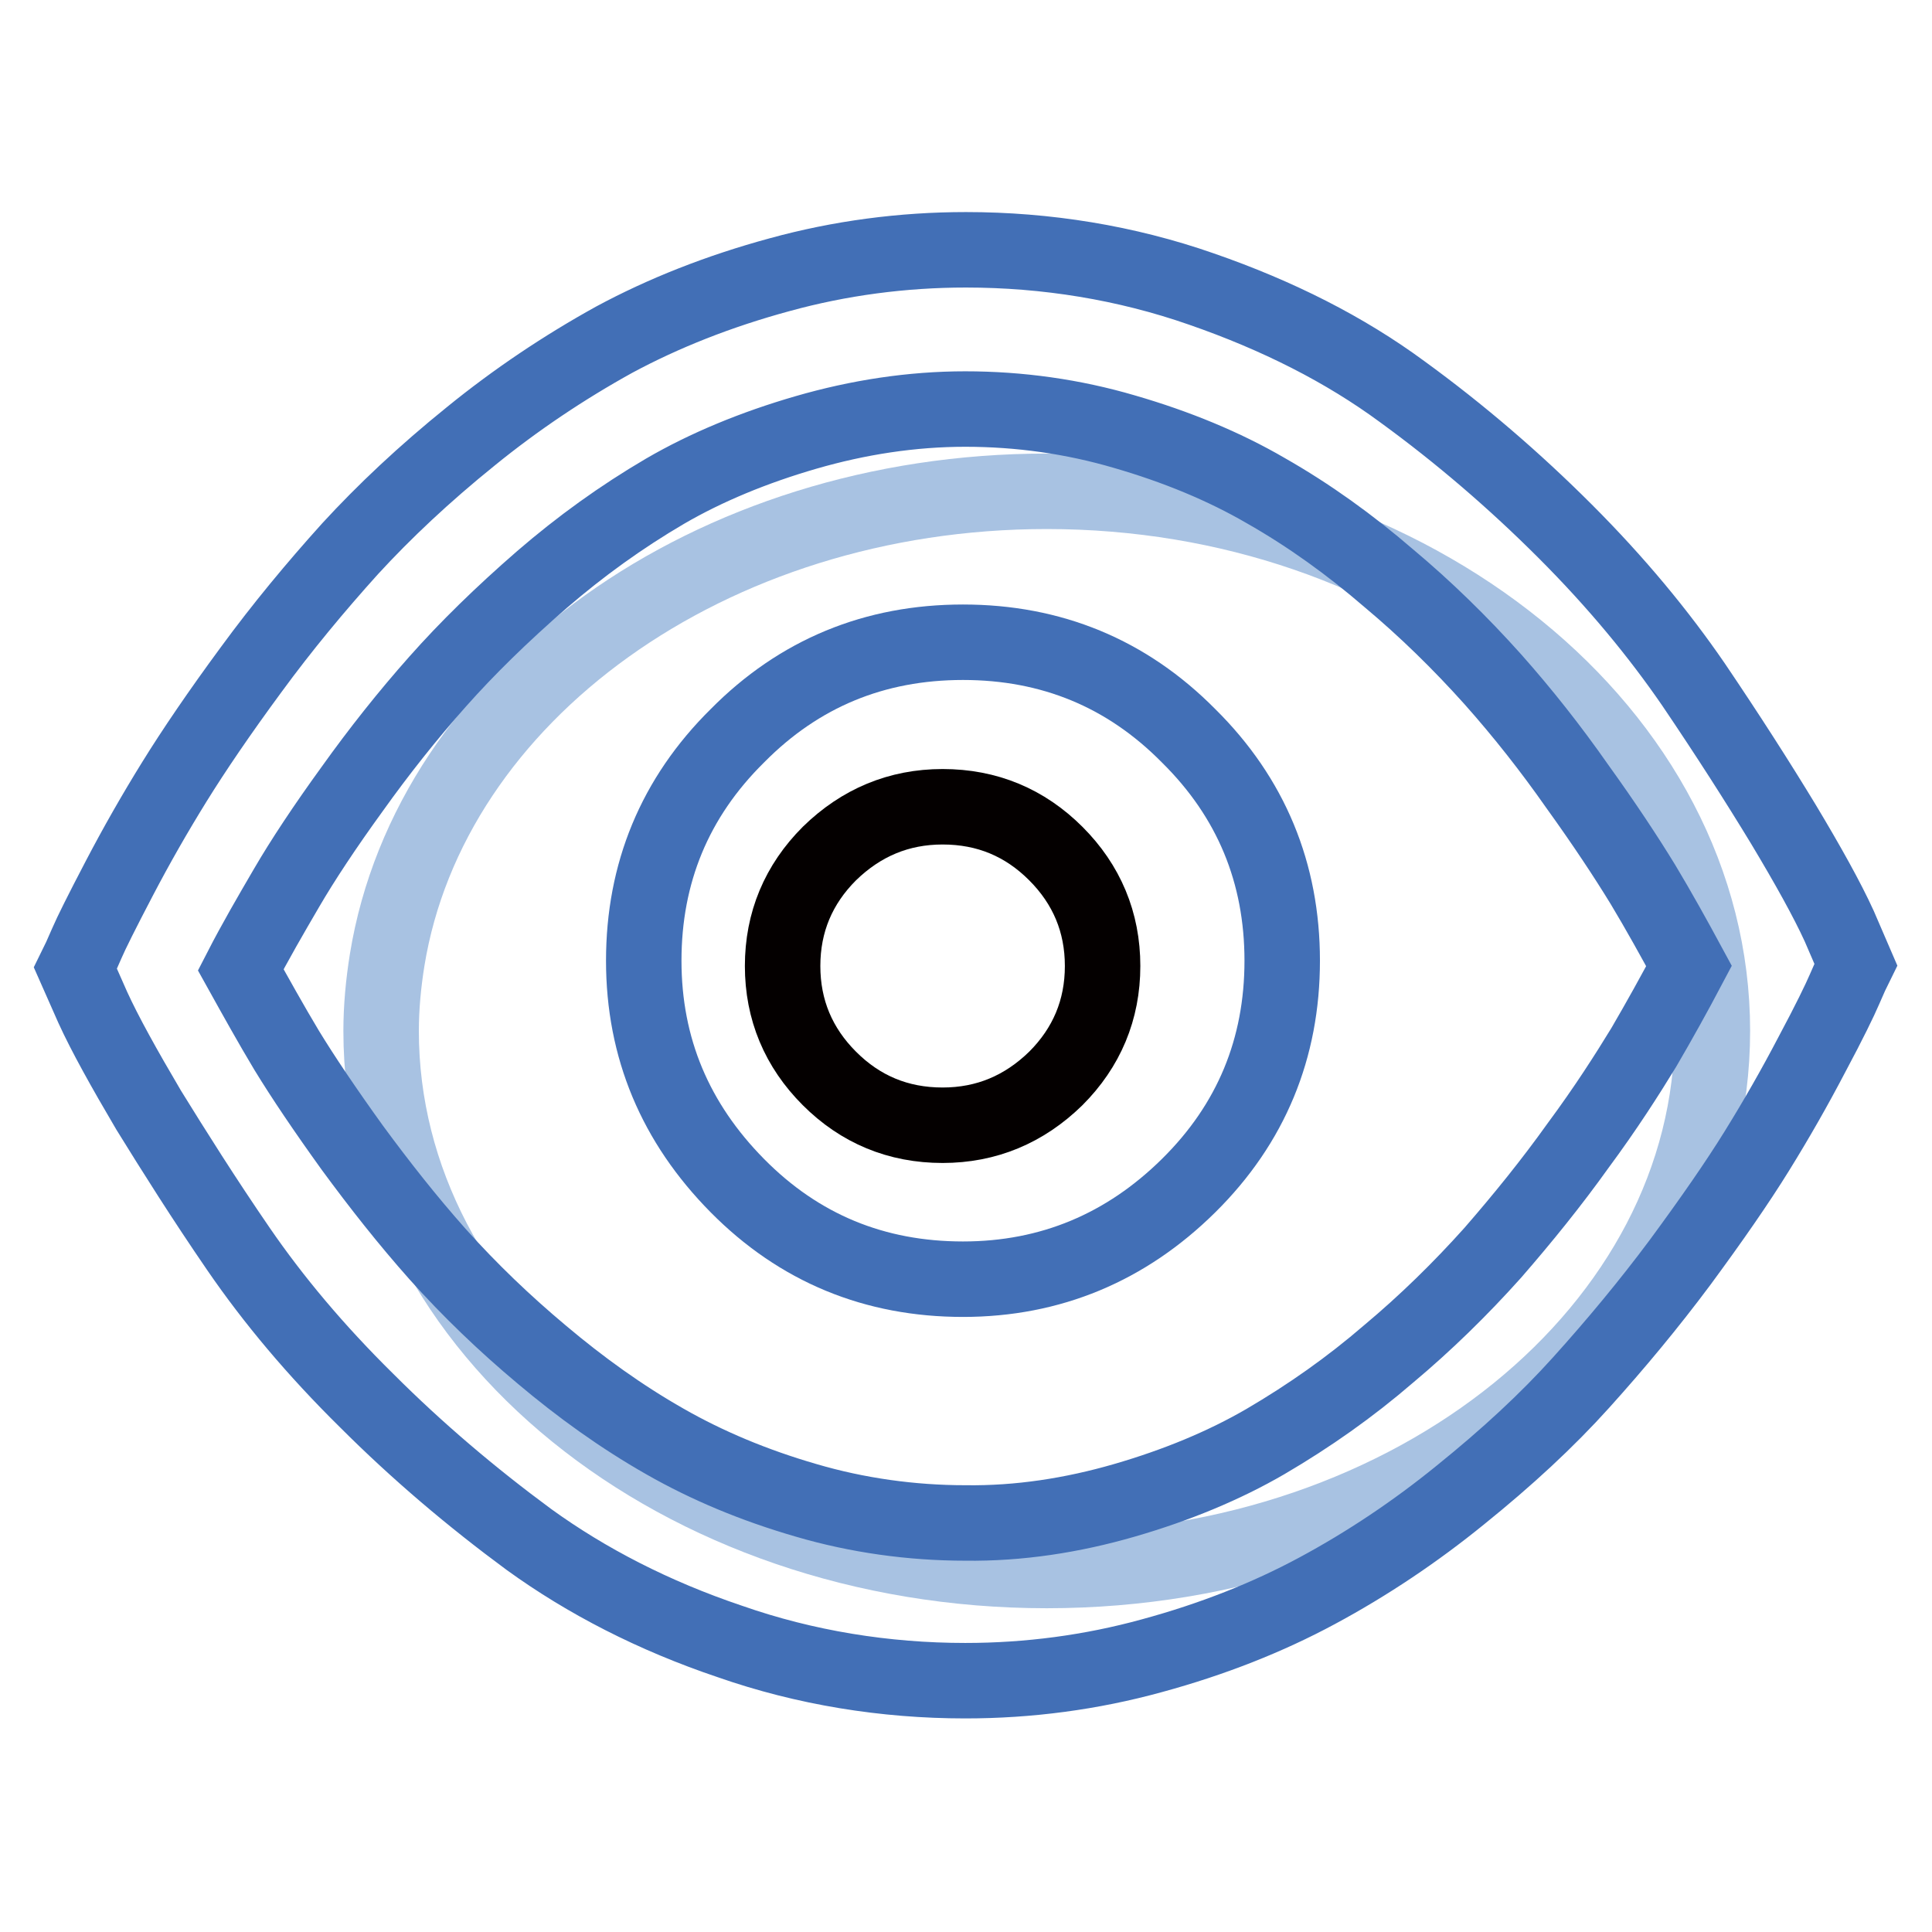 <?xml version="1.0" encoding="utf-8"?>
<!-- Svg Vector Icons : http://www.onlinewebfonts.com/icon -->
<!DOCTYPE svg PUBLIC "-//W3C//DTD SVG 1.1//EN" "http://www.w3.org/Graphics/SVG/1.1/DTD/svg11.dtd">
<svg version="1.1" xmlns="http://www.w3.org/2000/svg" xmlns:xlink="http://www.w3.org/1999/xlink" x="0px" y="0px" viewBox="0 0 256 256" enable-background="new 0 0 256 256" xml:space="preserve">
<g> <path stroke-width="10" fill-opacity="0" stroke="#a8c2e2"  d="M226.9,136.6c0,39.5-39.5,71.5-88.2,71.5c-48.7,0-88.2-32-88.2-71.5c0-3.1,0.3-6.3,0.8-9.4 c5.7-35.1,42.7-62.1,87.4-62.1C187.4,65.1,226.9,97.2,226.9,136.6z"/> <path stroke-width="10" fill-opacity="0" stroke="#040000"  d="M124.9,106.9c-5.8,0-10.8,2.1-15,6.2c-4.1,4.1-6.2,9.1-6.2,14.9c0,5.8,2.1,10.8,6.2,14.9 c4.1,4.1,9.1,6.2,15,6.2c5.8,0,10.8-2.1,15-6.2c4.1-4.1,6.2-9.1,6.2-14.9c0-5.8-2.1-10.8-6.2-14.9 C135.8,109,130.8,106.9,124.9,106.9L124.9,106.9z"/> <path stroke-width="10" fill-opacity="0" stroke="#426fb6"  d="M127.6,85.1c11.7,0,21.7,4.1,29.9,12.4c8.3,8.2,12.4,18.2,12.4,29.8c0,11.6-4.1,21.6-12.4,29.8 c-8.3,8.2-18.3,12.4-29.9,12.4c-11.7,0-21.7-4.1-29.9-12.4s-12.4-18.2-12.4-29.8c0-11.6,4.1-21.6,12.4-29.8 C105.9,89.2,115.9,85.1,127.6,85.1L127.6,85.1z"/> <path stroke-width="10" fill-opacity="0" stroke="#426fb6"  d="M243.7,122.7c-1.6-3.5-4.1-8-7.4-13.5c-3.4-5.6-7.3-11.7-11.9-18.5c-4.6-6.7-10.2-13.5-17-20.3 c-6.7-6.7-13.9-12.9-21.6-18.5c-7.6-5.6-16.5-10.1-26.6-13.6c-10-3.5-20.6-5.2-31.2-5.2c-8.4,0-16.7,1.1-24.7,3.3 c-8.1,2.2-15.4,5.1-21.9,8.6c-6.7,3.7-13.1,8-19,12.8c-6.2,5-11.5,10-16,14.9c-4.6,5.1-9,10.4-13.1,16c-4.2,5.7-7.6,10.7-10.2,14.9 c-2.6,4.2-5,8.4-7.3,12.8c-2.3,4.4-3.7,7.2-4.3,8.6c-0.6,1.4-1.1,2.5-1.5,3.3l2.3,5.2c1.6,3.5,4.1,8,7.4,13.6 c3.4,5.5,7.3,11.7,11.9,18.4c4.6,6.7,10.2,13.4,17,20.1c6.7,6.7,13.9,12.8,21.5,18.4c7.6,5.5,16.5,10.1,26.6,13.5 c10,3.5,20.6,5.2,31.2,5.2c8.4,0,16.7-1.1,24.7-3.3c8.1-2.2,15.4-5.1,21.9-8.6c6.7-3.6,13.1-7.9,19-12.7c6.2-5,11.5-9.9,16-14.9 c4.6-5.1,9-10.4,13.1-15.9c4.2-5.7,7.6-10.6,10.2-14.8c2.6-4.2,5-8.4,7.3-12.8c2.3-4.3,3.7-7.2,4.3-8.6c0.6-1.4,1.1-2.5,1.5-3.3 L243.7,122.7z M217.8,138.8c-2.2,3.6-5,8-8.7,13c-3.5,4.9-7.3,9.6-11.3,14.2c-4.3,4.8-8.9,9.3-13.8,13.4 c-5.1,4.4-10.5,8.2-16.3,11.6c-5.5,3.2-11.8,5.8-18.7,7.8c-6.9,2-14,3.1-21.1,3c-7.1,0-14.3-1-21.1-3c-6.9-2-13.1-4.6-18.7-7.8 c-5.8-3.3-11.2-7.2-16.3-11.5c-4.9-4.1-9.5-8.5-13.8-13.3c-4-4.5-7.7-9.2-11.3-14.1c-3.6-5-6.5-9.3-8.7-12.9 c-2.1-3.5-4.1-7.1-6.1-10.7c1.9-3.7,4-7.3,6.1-10.9c2.1-3.6,5-8,8.7-13.1c3.5-4.9,7.3-9.7,11.3-14.2c3.9-4.4,8.5-8.9,13.8-13.5 c5.1-4.4,10.5-8.3,16.3-11.7c5.5-3.2,11.8-5.8,18.7-7.8c6.9-2,14-3.1,21.1-3.1v0c7.2,0,14.3,1,21.1,3c6.9,2,13.2,4.6,18.7,7.8 c5.8,3.3,11.2,7.2,16.3,11.6c4.9,4.1,9.5,8.6,13.8,13.4c4,4.5,7.7,9.2,11.2,14.2c3.6,5,6.5,9.4,8.7,13c2.1,3.5,4.1,7.1,6.1,10.8 C221.9,131.6,219.9,135.2,217.8,138.8L217.8,138.8z M128,33.2L128,33.2L128,33.2z"/></g>
</svg>